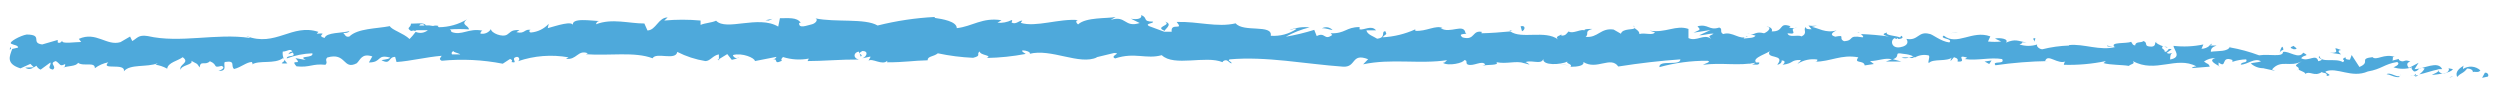 <?xml version="1.0" encoding="UTF-8"?> <svg xmlns="http://www.w3.org/2000/svg" width="161" height="6" viewBox="0 0 161 6" fill="none"> <g clip-path="url(#clip0_120_5230)"> <path d="M160.217 4.933C160.297 4.853 160.217 4.653 160.027 4.683L159.847 5.013L160.217 4.933Z" fill="#4EA9DB"></path> <path d="M158.677 4.223C158.397 4.373 158.077 4.643 158.247 4.953C158.527 4.643 158.587 4.783 158.887 4.413C159.117 4.413 159.287 4.533 159.247 4.653C159.327 4.563 159.597 4.733 159.737 4.533C159.588 4.394 159.396 4.31 159.193 4.294C158.99 4.278 158.787 4.33 158.617 4.443C158.617 4.363 158.617 4.283 158.677 4.223Z" fill="#4EA9DB"></path> <path d="M136.067 3.023H136.207C136.161 3.013 136.113 3.013 136.067 3.023Z" fill="#4EA9DB"></path> <path d="M122.047 2.503C122.147 2.503 122.197 2.503 122.207 2.433C122.217 2.363 122.017 2.473 122.047 2.503Z" fill="#4EA9DB"></path> <path d="M119.617 2.093H119.757C119.747 2.083 119.687 2.063 119.617 2.093Z" fill="#4EA9DB"></path> <path d="M136.067 3.023L135.697 2.933C135.667 3.013 135.887 2.993 136.067 3.023Z" fill="#4EA9DB"></path> <path d="M155.537 4.933C155.609 4.921 155.677 4.894 155.737 4.853H155.547L155.537 4.933Z" fill="#4EA9DB"></path> <path d="M142.257 2.933H142.367C142.406 2.894 142.44 2.85 142.467 2.803L142.257 2.933Z" fill="#4EA9DB"></path> <path d="M146.997 3.013C146.897 3.013 146.847 3.273 146.807 3.393C146.83 3.346 146.864 3.305 146.906 3.274C146.947 3.243 146.996 3.222 147.047 3.213C147.047 3.143 147.03 3.074 146.997 3.013V3.013Z" fill="#4EA9DB"></path> <path d="M138.857 2.763C138.869 2.73 138.869 2.695 138.857 2.663C138.849 2.695 138.849 2.73 138.857 2.763V2.763Z" fill="#4EA9DB"></path> <path d="M0.617 3.173H0.697C0.707 3.12 0.707 3.066 0.697 3.013L0.617 3.173Z" fill="#4EA9DB"></path> <path d="M115.277 1.643C115.417 1.623 115.347 1.623 115.277 1.643V1.643Z" fill="#4EA9DB"></path> <path d="M75.027 1.393C75.487 1.643 74.287 1.713 75.027 1.993C74.907 1.933 75.617 1.563 75.027 1.393Z" fill="#4EA9DB"></path> <path d="M155.407 4.873H155.217C155.28 4.883 155.344 4.883 155.407 4.873V4.873Z" fill="#4EA9DB"></path> <path d="M105.177 1.643C105.201 1.692 105.235 1.737 105.277 1.773C105.277 1.773 105.257 1.703 105.177 1.643Z" fill="#4EA9DB"></path> <path d="M112.697 2.163H112.507C112.57 2.174 112.634 2.174 112.697 2.163V2.163Z" fill="#4EA9DB"></path> <path d="M101.267 1.983C101.176 1.956 101.079 1.956 100.987 1.983C100.987 1.983 101.147 1.933 101.267 1.983Z" fill="#4EA9DB"></path> <path d="M97.197 1.933L97.277 1.993H97.397L97.197 1.933Z" fill="#4EA9DB"></path> <path d="M18.507 4.083C18.428 4.012 18.364 3.927 18.317 3.833C18.377 4.033 17.787 4.113 18.507 4.083Z" fill="#4EA9DB"></path> <path d="M155.537 4.753C155.537 4.823 155.477 4.863 155.407 4.873H155.547C155.547 4.873 155.617 4.783 155.537 4.753Z" fill="#4EA9DB"></path> <path d="M101.067 4.203L100.427 4.143C100.639 4.175 100.853 4.195 101.067 4.203V4.203Z" fill="#4EA9DB"></path> <path d="M47.617 3.723H47.467C47.491 3.733 47.516 3.738 47.542 3.738C47.568 3.738 47.593 3.733 47.617 3.723V3.723Z" fill="#4EA9DB"></path> <path d="M98.507 4.163C98.404 4.07 98.281 4.001 98.147 3.963C98.147 3.963 98.087 3.963 98.067 4.043L98.507 4.163Z" fill="#4EA9DB"></path> <path d="M14.067 4.573C14.687 4.573 14.357 4.203 14.477 3.993C15.217 3.873 14.827 4.253 15.077 4.443C15.537 4.333 15.877 3.993 16.227 3.993C16.227 4.063 16.317 4.083 16.227 4.153C16.707 3.853 17.667 4.153 18.227 3.743C18.26 3.764 18.284 3.796 18.297 3.833C18.219 3.675 18.188 3.498 18.207 3.323C18.487 3.323 18.717 3.083 18.827 3.323C18.657 3.323 18.637 3.413 18.567 3.493L18.847 3.383C19.117 3.723 18.457 3.513 18.467 3.763C18.995 3.563 19.553 3.452 20.117 3.433C20.217 3.773 19.117 3.563 19.697 3.863L19.027 3.743C19.537 4.263 18.617 3.743 19.097 4.273C19.977 4.363 20.097 4.083 20.957 4.173C21.147 3.983 20.887 3.893 21.077 3.703C22.317 3.343 22.077 4.543 22.977 4.073C23.217 3.843 23.297 3.413 23.977 3.633L23.757 4.023C24.617 4.023 24.237 3.463 25.137 3.713C24.977 3.863 24.467 3.843 24.597 3.893C25.177 4.183 24.997 3.663 25.447 3.663L25.537 3.993C26.447 3.933 27.447 3.673 28.447 3.593C28.387 3.703 28.217 3.803 28.447 3.913C29.759 3.785 31.083 3.849 32.377 4.103L32.837 3.803C32.947 3.803 33.037 3.933 32.927 3.993C33.397 4.103 32.927 3.813 33.177 3.693C33.427 3.573 33.527 3.853 33.357 3.943C34.405 3.584 35.527 3.498 36.617 3.693L36.447 3.783C37.137 3.893 37.217 3.173 37.857 3.433L37.737 3.493C39.227 3.603 40.877 3.313 42.027 3.753C42.247 3.333 43.517 3.933 43.617 3.343C44.186 3.633 44.797 3.832 45.427 3.933C45.747 3.933 45.907 3.563 46.297 3.503V3.813L46.837 3.483L47.127 3.853L47.497 3.763C47.347 3.763 47.187 3.633 47.207 3.543C47.797 3.383 48.617 3.733 48.617 3.933L49.997 3.663C49.997 3.793 49.737 3.833 49.557 3.913C50.287 3.593 49.687 4.233 50.357 3.913C50.267 3.843 50.357 3.733 50.427 3.673C50.964 3.843 51.534 3.878 52.087 3.773L52.007 3.933C53.007 3.933 54.157 3.823 55.307 3.833C54.897 3.733 54.987 3.363 55.307 3.323L55.437 3.653C55.657 3.453 55.087 3.533 55.537 3.283C55.957 3.283 55.827 3.653 55.537 3.753L56.057 3.643C56.057 3.743 55.967 3.793 55.937 3.913C56.147 3.713 56.837 4.243 57.137 3.913V4.013C58.287 4.013 58.807 3.903 59.737 3.883C59.737 3.603 60.117 3.663 60.397 3.433C61.145 3.592 61.904 3.689 62.667 3.723C63.247 3.583 62.837 3.483 63.097 3.313C63.097 3.573 63.967 3.553 63.537 3.733C64.383 3.718 65.226 3.631 66.057 3.473C65.927 3.373 65.777 3.323 65.847 3.243C66.077 3.243 66.367 3.343 66.337 3.473H66.277C67.687 3.093 69.527 4.223 70.647 3.693H70.587L71.747 3.413C72.277 3.413 71.427 3.603 71.817 3.763C73.077 3.343 73.817 3.833 74.817 3.553C75.607 4.313 77.647 3.553 78.727 4.003L78.777 3.933C79.057 3.763 79.117 4.043 79.317 4.083C79.317 3.943 79.017 3.923 79.187 3.823C81.557 3.613 84.067 4.123 86.487 4.293C87.367 4.353 86.997 3.383 88.107 3.813L87.787 4.143C89.577 3.753 91.437 4.143 93.197 3.873C93.087 3.943 93.087 4.043 92.917 4.043C93.277 4.283 94.277 4.043 94.287 3.873C94.557 3.873 94.347 4.053 94.517 4.153C94.887 4.303 95.447 3.853 95.647 4.153C95.647 4.153 95.537 4.223 95.467 4.243C95.717 4.133 96.597 4.243 96.367 4.003C97.027 4.143 97.627 3.893 98.147 4.063C98.497 3.763 99.267 4.233 99.387 3.793C99.327 4.243 100.527 4.173 100.947 3.963C100.807 4.103 101.307 4.113 101.137 4.303C101.617 4.303 102.047 4.223 101.967 3.993C102.837 4.543 103.727 3.583 104.217 4.283C105.627 4.063 106.927 3.913 108.217 3.823C108.217 4.273 106.817 3.823 106.867 4.323C107.873 4.045 108.913 3.907 109.957 3.913C110.267 3.973 109.777 4.103 109.667 4.173C110.877 4.013 111.987 4.263 113.067 4.033C113.067 4.033 112.947 4.123 112.837 4.153C113.047 4.153 113.317 4.223 113.297 4.023H113.097C112.767 3.723 113.947 3.413 113.987 3.263C113.617 3.843 115.037 3.433 114.457 4.163C114.597 4.163 114.767 4.033 114.737 3.893C114.947 3.893 115.007 4.013 114.797 4.173C115.557 4.073 115.287 3.853 115.967 3.863C115.967 3.963 115.827 4.003 115.757 4.113C116.136 3.868 116.591 3.769 117.037 3.833C117.037 3.893 117.037 3.973 116.887 3.973C117.887 3.973 118.587 3.483 119.677 3.693C119.347 4.123 120.037 3.843 120.087 4.213L120.677 4.123L120.427 3.933C120.937 3.933 121.427 3.693 121.837 3.823L121.447 3.963H122.447L121.907 3.813C122.437 3.633 121.907 3.343 122.547 3.463C122.407 3.463 123.057 3.463 123.317 3.703C123.589 3.544 123.912 3.497 124.217 3.573C124.307 3.693 124.127 3.983 124.217 4.063C124.477 3.753 125.417 4.003 125.747 3.673C125.706 3.702 125.672 3.741 125.65 3.786C125.627 3.832 125.616 3.882 125.617 3.933L125.837 3.683C126.067 3.763 126.107 3.803 126.067 3.963C126.777 4.023 125.847 3.483 126.687 3.703C126.617 3.703 126.687 3.763 126.517 3.803C127.357 3.923 128.157 3.673 128.937 3.803C129.157 4.183 128.257 3.883 128.507 4.203C129.637 4.041 130.776 3.951 131.917 3.933H131.707C131.877 3.403 132.517 4.213 133.077 3.933C132.937 3.933 132.887 4.223 132.927 4.173C133.83 4.198 134.733 4.118 135.617 3.933L135.467 4.063C135.907 4.193 136.627 4.163 137.097 4.243C137.247 4.103 137.517 4.133 137.357 3.933C138.807 4.743 140.167 3.583 141.447 4.273C141.297 4.273 141.077 4.383 141.197 4.383L142.307 4.293C142.227 4.063 142.167 4.153 141.937 3.963C142.152 3.808 142.413 3.731 142.677 3.743C142.177 3.883 142.677 4.113 142.877 4.243C142.877 4.173 142.877 4.103 142.877 4.023C143.447 4.453 142.987 3.563 143.767 3.863V3.983C144.054 3.883 144.354 3.829 144.657 3.823C144.777 4.093 144.337 3.943 144.307 4.163C144.757 4.163 145.207 3.683 145.607 3.953C145.417 4.023 145.137 4.023 144.947 4.083C145.169 4.284 145.458 4.395 145.757 4.393L146.517 4.563L146.317 4.473C146.907 3.793 147.467 4.373 148.237 3.943C147.487 4.353 148.107 4.193 148.037 4.493C148.227 4.583 148.517 4.683 148.437 4.763C148.797 4.533 149.027 4.973 149.537 4.633C149.537 4.733 149.917 4.633 149.837 4.893C150.297 4.833 149.727 4.723 149.767 4.603C150.497 4.293 151.437 5.063 152.487 4.603C153.377 4.453 153.547 4.123 154.377 3.993C154.647 4.153 154.137 4.333 154.137 4.333C154.53 4.462 154.954 4.462 155.347 4.333C155.257 4.413 155.347 4.493 155.467 4.603C155.807 4.603 155.707 4.253 156.147 4.413C156.059 4.563 155.939 4.692 155.797 4.793C156.197 4.713 156.597 4.553 157.017 4.473C157.117 4.653 156.757 4.723 156.607 4.833C157.077 4.773 157.817 4.713 157.967 4.453L157.617 4.383C157.787 4.383 157.697 4.623 157.567 4.663C157.517 4.699 157.459 4.722 157.398 4.731C157.337 4.74 157.275 4.734 157.217 4.713C157.159 4.692 157.107 4.658 157.065 4.612C157.023 4.567 156.993 4.512 156.977 4.453H157.277C156.997 3.873 156.087 4.453 155.497 4.453L155.757 4.043L155.137 4.373C155.017 4.253 154.937 4.023 155.227 3.973C154.807 3.753 154.847 4.103 154.487 3.863C154.487 3.863 154.487 3.803 154.487 3.793L154.067 3.903C154.147 3.813 154.007 3.603 154.257 3.673C153.527 3.413 153.047 3.943 152.777 3.673H152.837C151.837 3.783 152.727 3.983 151.947 4.313L151.447 3.543L151.337 3.843C151.227 3.843 151.017 3.843 151.057 3.683C150.657 3.873 151.127 3.813 150.887 4.003C150.387 3.703 149.467 4.093 149.367 3.603C149.177 3.823 149.857 3.793 149.297 3.943C149.157 3.413 148.667 4.013 148.197 3.753C148.357 3.493 148.797 3.643 148.327 3.393C148.037 3.843 147.417 3.263 147.027 3.343C147.027 3.703 146.157 3.463 145.487 3.563C144.88 3.337 144.255 3.166 143.617 3.053V2.993C143.477 3.353 142.847 3.263 142.377 3.333C142.377 3.113 142.487 3.023 142.747 2.933H142.307C142.162 3.065 141.974 3.14 141.777 3.143L141.897 2.863C141.266 2.996 140.618 3.026 139.977 2.953C139.977 3.203 140.547 3.683 139.757 3.833C139.757 3.693 139.757 3.453 139.917 3.403C139.847 3.403 139.677 3.513 139.537 3.403L139.857 3.173C139.527 3.063 139.677 3.363 139.407 3.333C139.407 3.133 139.207 3.193 139.247 3.033C139.287 2.873 139.487 3.123 139.597 3.033C139.304 3.01 139.025 2.898 138.797 2.713C138.797 2.823 138.797 2.983 138.567 3.003C137.987 3.003 138.377 2.753 138.037 2.643C137.897 2.783 137.527 2.643 137.507 2.923C137.337 2.923 137.317 2.783 137.247 2.693C136.947 2.823 135.847 2.693 136.177 3.023H136.247C135.247 3.293 134.197 2.803 133.247 2.903V2.933C132.667 2.951 132.09 3.032 131.527 3.173C131.347 3.173 131.117 2.983 131.197 2.863C130.827 2.985 130.427 2.985 130.057 2.863C130.507 2.693 129.907 2.703 130.517 2.743C129.937 2.643 129.817 2.483 129.187 2.743C129.397 2.493 128.757 2.413 128.477 2.483L128.877 2.673C128.595 2.703 128.31 2.703 128.027 2.673L128.177 2.343C127.007 1.913 126.027 2.983 125.177 2.293C124.857 2.513 125.817 2.463 125.537 2.733C124.987 2.673 124.427 2.183 124.257 2.183C123.517 1.983 123.547 2.653 122.767 2.503C122.867 2.633 122.957 2.943 122.367 3.043C121.777 3.143 121.707 2.533 122.057 2.443C122.187 2.443 122.247 2.443 122.247 2.513C122.417 2.513 122.657 2.433 122.437 2.303L122.367 2.413C122.097 2.293 121.367 2.283 121.527 2.093C121.117 2.203 121.347 2.283 121.647 2.353C121.047 2.268 120.443 2.215 119.837 2.193C119.947 2.263 120.057 2.403 119.937 2.403C118.937 2.233 119.467 2.613 118.757 2.653C118.347 2.463 118.907 2.223 118.187 2.363C117.747 2.233 118.097 2.043 118.277 1.953C117.607 2.173 117.047 1.783 116.677 1.733L117.017 1.643C116.835 1.672 116.649 1.672 116.467 1.643L116.667 1.883C116.467 1.883 116.287 1.883 116.297 1.743C116.087 1.893 116.447 2.133 116.027 2.343C115.757 2.213 115.197 2.453 115.117 2.143C115.967 2.263 115.027 1.823 115.747 1.783C115.579 1.822 115.405 1.822 115.237 1.783C115.237 1.783 115.237 1.713 115.317 1.693C114.507 1.403 114.937 2.043 114.097 2.023C114.207 1.843 113.907 1.683 113.767 1.723C114.107 1.723 113.927 2.013 113.607 2.143C113.067 2.003 113.017 2.243 112.737 2.213L113.057 2.293C112.947 2.463 112.677 2.433 112.297 2.483C112.297 2.343 112.637 2.393 112.507 2.333C112.077 2.633 111.567 1.993 110.977 2.193C110.707 2.063 110.977 1.853 110.717 1.773C110.057 1.993 110.017 1.513 109.317 1.693C109.517 1.933 109.547 1.883 109.067 2.103L110.157 1.933L109.427 2.273C109.767 2.273 110.147 2.133 110.357 2.173C110.007 2.363 110.037 2.303 110.197 2.503C109.737 2.143 109.267 2.703 108.737 2.453V1.863C107.927 1.583 107.287 2.143 106.237 1.973L106.577 2.083C106.427 2.313 105.927 2.083 105.577 2.193C105.577 2.003 105.407 1.923 105.257 1.803C105.257 1.943 104.487 1.803 104.387 2.173L103.917 1.903C103.067 1.783 102.917 2.453 102.117 2.373C102.367 2.163 101.997 2.013 102.547 1.863C102.277 1.863 102.027 1.863 102.027 1.963C101.867 1.833 101.257 2.213 101.027 2.023C100.907 2.103 100.867 2.313 100.557 2.293C100.549 2.277 100.545 2.26 100.545 2.243C100.545 2.225 100.549 2.208 100.557 2.193C100.557 2.293 100.077 2.323 100.347 2.543C99.507 1.913 97.987 2.543 97.267 2.023C96.667 2.083 95.947 2.133 95.407 2.143C95.407 2.083 95.407 2.043 95.507 2.073C94.767 1.873 95.037 2.633 94.197 2.413C93.767 2.093 94.647 2.243 94.377 2.123C94.267 1.473 93.377 2.203 92.777 1.813H92.917C92.487 1.583 91.847 2.043 91.137 1.983C91.148 1.97 91.154 1.954 91.154 1.938C91.154 1.921 91.148 1.905 91.137 1.893C90.475 2.193 89.763 2.366 89.037 2.403C89.247 2.153 89.347 2.273 89.217 2.013C88.907 2.013 89.307 2.423 88.687 2.493C88.487 2.353 88.047 2.233 87.997 1.953H88.617C88.317 1.593 87.857 1.953 87.557 1.893V1.743C86.667 1.743 86.647 2.173 85.697 2.143L85.797 2.253C85.267 2.643 85.357 2.033 84.797 2.323L84.637 1.923C84.038 2.111 83.427 2.258 82.807 2.363C83.289 2.096 83.803 1.894 84.337 1.763C83.9 1.717 83.458 1.775 83.047 1.933C83.187 1.933 83.357 1.803 83.497 1.863C83.009 2.191 82.424 2.346 81.837 2.303C81.967 1.543 80.067 2.103 79.577 1.503C78.367 1.783 77.187 1.373 75.777 1.413C76.277 2.013 75.367 1.413 75.457 2.043C75.127 2.043 75.007 2.043 74.977 2.043L73.977 1.673C73.737 1.493 74.287 1.533 74.257 1.393C73.537 1.393 73.957 1.133 73.487 0.973C73.577 1.193 73.237 1.283 72.827 1.203L73.397 1.483C72.397 1.803 72.537 0.963 71.527 1.283L71.847 1.093C71.327 1.203 69.937 1.093 69.427 1.573C69.337 1.503 69.217 1.333 69.427 1.293C68.217 1.183 66.707 1.773 65.737 1.473L65.837 1.323C65.607 1.323 65.437 1.603 65.147 1.453C65.147 1.393 65.237 1.303 65.147 1.293C64.866 1.433 64.55 1.492 64.237 1.463L64.497 1.303C63.267 1.103 62.617 1.703 61.617 1.813C61.617 1.373 60.677 1.223 60.197 1.153V1.093C58.956 1.156 57.723 1.341 56.517 1.643C55.717 1.163 53.787 1.453 52.517 1.183C52.717 1.263 52.517 1.523 52.257 1.573C51.997 1.623 51.417 1.883 51.467 1.473H51.567C51.337 1.083 50.717 1.183 50.227 1.173L50.117 1.713C48.837 0.953 46.767 2.023 46.117 1.333C45.807 1.473 45.427 1.473 45.117 1.603V1.323C44.339 1.251 43.556 1.251 42.777 1.323L42.997 1.123C42.397 1.123 42.247 1.943 41.697 1.963L41.497 1.513C40.497 1.513 39.407 1.163 38.387 1.563C38.389 1.534 38.395 1.505 38.408 1.479C38.42 1.453 38.437 1.429 38.459 1.41C38.48 1.39 38.505 1.375 38.532 1.366C38.559 1.356 38.588 1.351 38.617 1.353C38.127 1.353 36.717 1.093 36.907 1.663C36.907 1.293 35.827 1.663 35.277 1.813L35.337 1.533C35.041 1.855 34.634 2.055 34.197 2.093C34.037 2.093 34.057 1.873 34.257 1.943C33.737 1.803 33.857 2.213 33.257 2.073L33.457 1.933C32.917 1.933 32.967 2.013 32.667 2.223C32.367 2.433 31.617 2.123 31.617 1.873C31.547 1.984 31.444 2.072 31.322 2.124C31.201 2.176 31.067 2.189 30.937 2.163C30.937 2.063 31.007 2.003 31.067 1.973C30.167 1.793 29.737 2.323 29.067 2.053C29.067 2.019 29.058 1.987 29.04 1.958C29.022 1.93 28.997 1.907 28.967 1.893C29.377 1.865 29.788 1.865 30.197 1.893C30.197 1.633 29.617 1.603 30.077 1.243C29.53 1.571 28.905 1.747 28.267 1.753C28.233 1.734 28.206 1.706 28.187 1.673H28.247C28.13 1.637 28.005 1.637 27.887 1.673C27.733 1.64 27.575 1.626 27.417 1.633C27.347 1.423 26.747 1.533 26.467 1.523C26.467 1.803 26.117 1.763 26.467 1.993C26.467 1.993 26.527 1.993 26.717 1.943C26.757 1.948 26.797 1.948 26.837 1.943V1.943H27.557C27.449 2.032 27.317 2.09 27.178 2.11C27.038 2.129 26.896 2.109 26.767 2.053C26.648 2.215 26.517 2.368 26.377 2.513C25.977 2.133 25.217 1.923 25.107 1.683C24.227 1.853 23.037 1.823 22.497 2.353C22.247 2.423 22.207 2.203 22.107 2.123C22.257 2.123 22.427 2.123 22.507 2.003C22.007 2.143 21.027 2.073 20.907 2.443C20.277 2.283 21.257 2.093 20.397 2.173L20.507 2.053C18.797 1.493 17.757 3.053 15.867 2.323C15.997 2.323 16.057 2.383 16.087 2.443C13.917 2.123 11.617 2.803 9.517 2.323C8.907 2.223 8.847 2.463 8.517 2.643L8.377 2.353L7.757 2.713C6.867 2.983 6.197 2.003 5.077 2.503L5.227 2.703C4.817 2.703 3.947 2.853 4.007 2.623C4.007 2.623 3.877 2.833 3.717 2.733V2.573L2.717 2.863C1.937 2.763 2.817 2.233 1.717 2.223C1.307 2.293 0.537 2.713 0.717 2.813C0.897 2.913 1.157 2.903 1.167 3.063L0.787 3.153C0.617 3.623 0.367 4.103 1.317 4.403L1.957 4.113L2.177 4.333L1.617 4.353C1.937 4.563 2.127 4.353 2.347 4.233C2.401 4.348 2.498 4.438 2.617 4.483L3.247 4.023C3.327 4.203 2.967 4.393 3.407 4.483C3.697 4.263 3.107 4.083 3.597 3.933C3.917 4.133 3.827 4.313 4.197 4.123C4.197 4.243 4.197 4.323 4.027 4.373C4.357 4.223 4.897 4.293 5.027 4.043C5.357 4.303 6.137 3.953 6.107 4.393C6.364 4.201 6.662 4.071 6.977 4.013C6.437 4.553 8.107 4.013 7.977 4.593C8.377 4.103 9.447 4.353 10.157 4.073C10.157 4.073 10.047 4.183 9.977 4.163C10.255 4.199 10.523 4.287 10.767 4.423C10.817 4.023 11.447 3.923 11.767 3.683C12.267 4.053 11.477 4.143 11.637 4.503C11.637 4.183 12.497 4.173 12.317 3.913C12.707 4.143 12.647 4.023 12.857 4.343C12.907 3.853 13.207 4.253 13.517 3.943C14.067 4.173 13.667 4.403 14.267 4.243C14.617 4.383 14.067 4.573 14.067 4.573ZM28.427 3.503H28.127H28.427ZM29.637 3.503H29.107C29.093 3.482 29.086 3.457 29.086 3.431C29.085 3.406 29.093 3.381 29.107 3.36C29.12 3.339 29.14 3.322 29.163 3.312C29.186 3.302 29.212 3.298 29.237 3.303C29.167 3.353 29.457 3.403 29.617 3.483L29.637 3.503ZM27.057 1.573C27.247 1.523 27.307 1.573 27.337 1.643H26.997C27.013 1.616 27.033 1.592 27.057 1.573V1.573Z" fill="#4EA9DB"></path> <path d="M26.717 1.933H26.617L26.727 1.993L26.817 1.933H26.717Z" fill="#4EA9DB"></path> <path d="M136.237 3.073H136.297C136.297 3.073 136.247 3.083 136.237 3.073Z" fill="#4EA9DB"></path> <path d="M46.317 3.873L46.307 3.803L46.207 3.863L46.317 3.873Z" fill="#4EA9DB"></path> <path d="M142.857 4.213C142.866 4.231 142.878 4.248 142.894 4.262C142.909 4.276 142.927 4.286 142.947 4.293C142.924 4.259 142.894 4.231 142.857 4.213V4.213Z" fill="#4EA9DB"></path> <path d="M145.727 4.363L146.137 4.473C146.003 4.427 145.866 4.39 145.727 4.363V4.363Z" fill="#4EA9DB"></path> <path d="M147.937 4.573C147.947 4.533 147.947 4.492 147.937 4.453V4.453V4.573Z" fill="#4EA9DB"></path> <path d="M112.817 4.053H112.727C112.527 4.113 112.667 4.093 112.817 4.053Z" fill="#4EA9DB"></path> <path d="M123.277 3.603C123.168 3.653 123.054 3.693 122.937 3.723C123.127 3.753 123.267 3.763 123.277 3.603Z" fill="#4EA9DB"></path> <path d="M122.457 3.713C122.613 3.762 122.781 3.762 122.937 3.713C122.779 3.683 122.616 3.683 122.457 3.713Z" fill="#4EA9DB"></path> <path d="M157.987 4.933L157.737 4.993C157.827 4.933 157.927 4.933 157.987 4.933Z" fill="#4EA9DB"></path> <path d="M154.617 4.783V4.883C154.629 4.85 154.629 4.815 154.617 4.783V4.783Z" fill="#4EA9DB"></path> <path d="M153.697 4.783C153.907 4.783 154.217 5.013 154.517 4.963V4.883C154.397 5.023 153.897 4.613 153.697 4.783Z" fill="#4EA9DB"></path> <path d="M150.027 3.393L150.767 3.503C150.637 3.393 150.477 3.243 150.767 3.223C149.887 2.873 150.997 3.473 150.027 3.393Z" fill="#4EA9DB"></path> <path d="M147.717 3.173C148.117 3.173 147.717 3.013 147.717 2.953C147.487 3.043 147.427 3.073 147.717 3.173Z" fill="#4EA9DB"></path> <path d="M131.027 2.713L131.077 2.453C130.767 2.483 131.067 2.553 131.027 2.713Z" fill="#4EA9DB"></path> <path d="M127.807 3.963L128.107 4.123L128.257 3.893L127.807 3.963Z" fill="#4EA9DB"></path> <path d="M125.967 2.093L126.097 2.063L125.587 2.143L125.967 2.093Z" fill="#4EA9DB"></path> <path d="M97.927 1.693L98.017 2.013C98.227 1.933 98.267 1.603 97.927 1.693Z" fill="#4EA9DB"></path> <path d="M85.817 1.933C85.732 1.841 85.619 1.781 85.496 1.761C85.373 1.741 85.247 1.763 85.137 1.823C85.407 1.803 85.677 1.933 85.817 1.933Z" fill="#4EA9DB"></path> <path d="M49.507 1.323L49.747 1.213L49.297 1.303L49.507 1.323Z" fill="#4EA9DB"></path> </g> <defs> <clipPath id="clip0_120_5230"> <rect width="159.64" height="4.09" fill="white" transform="translate(0.617 0.933)"></rect> </clipPath> </defs> </svg> 
